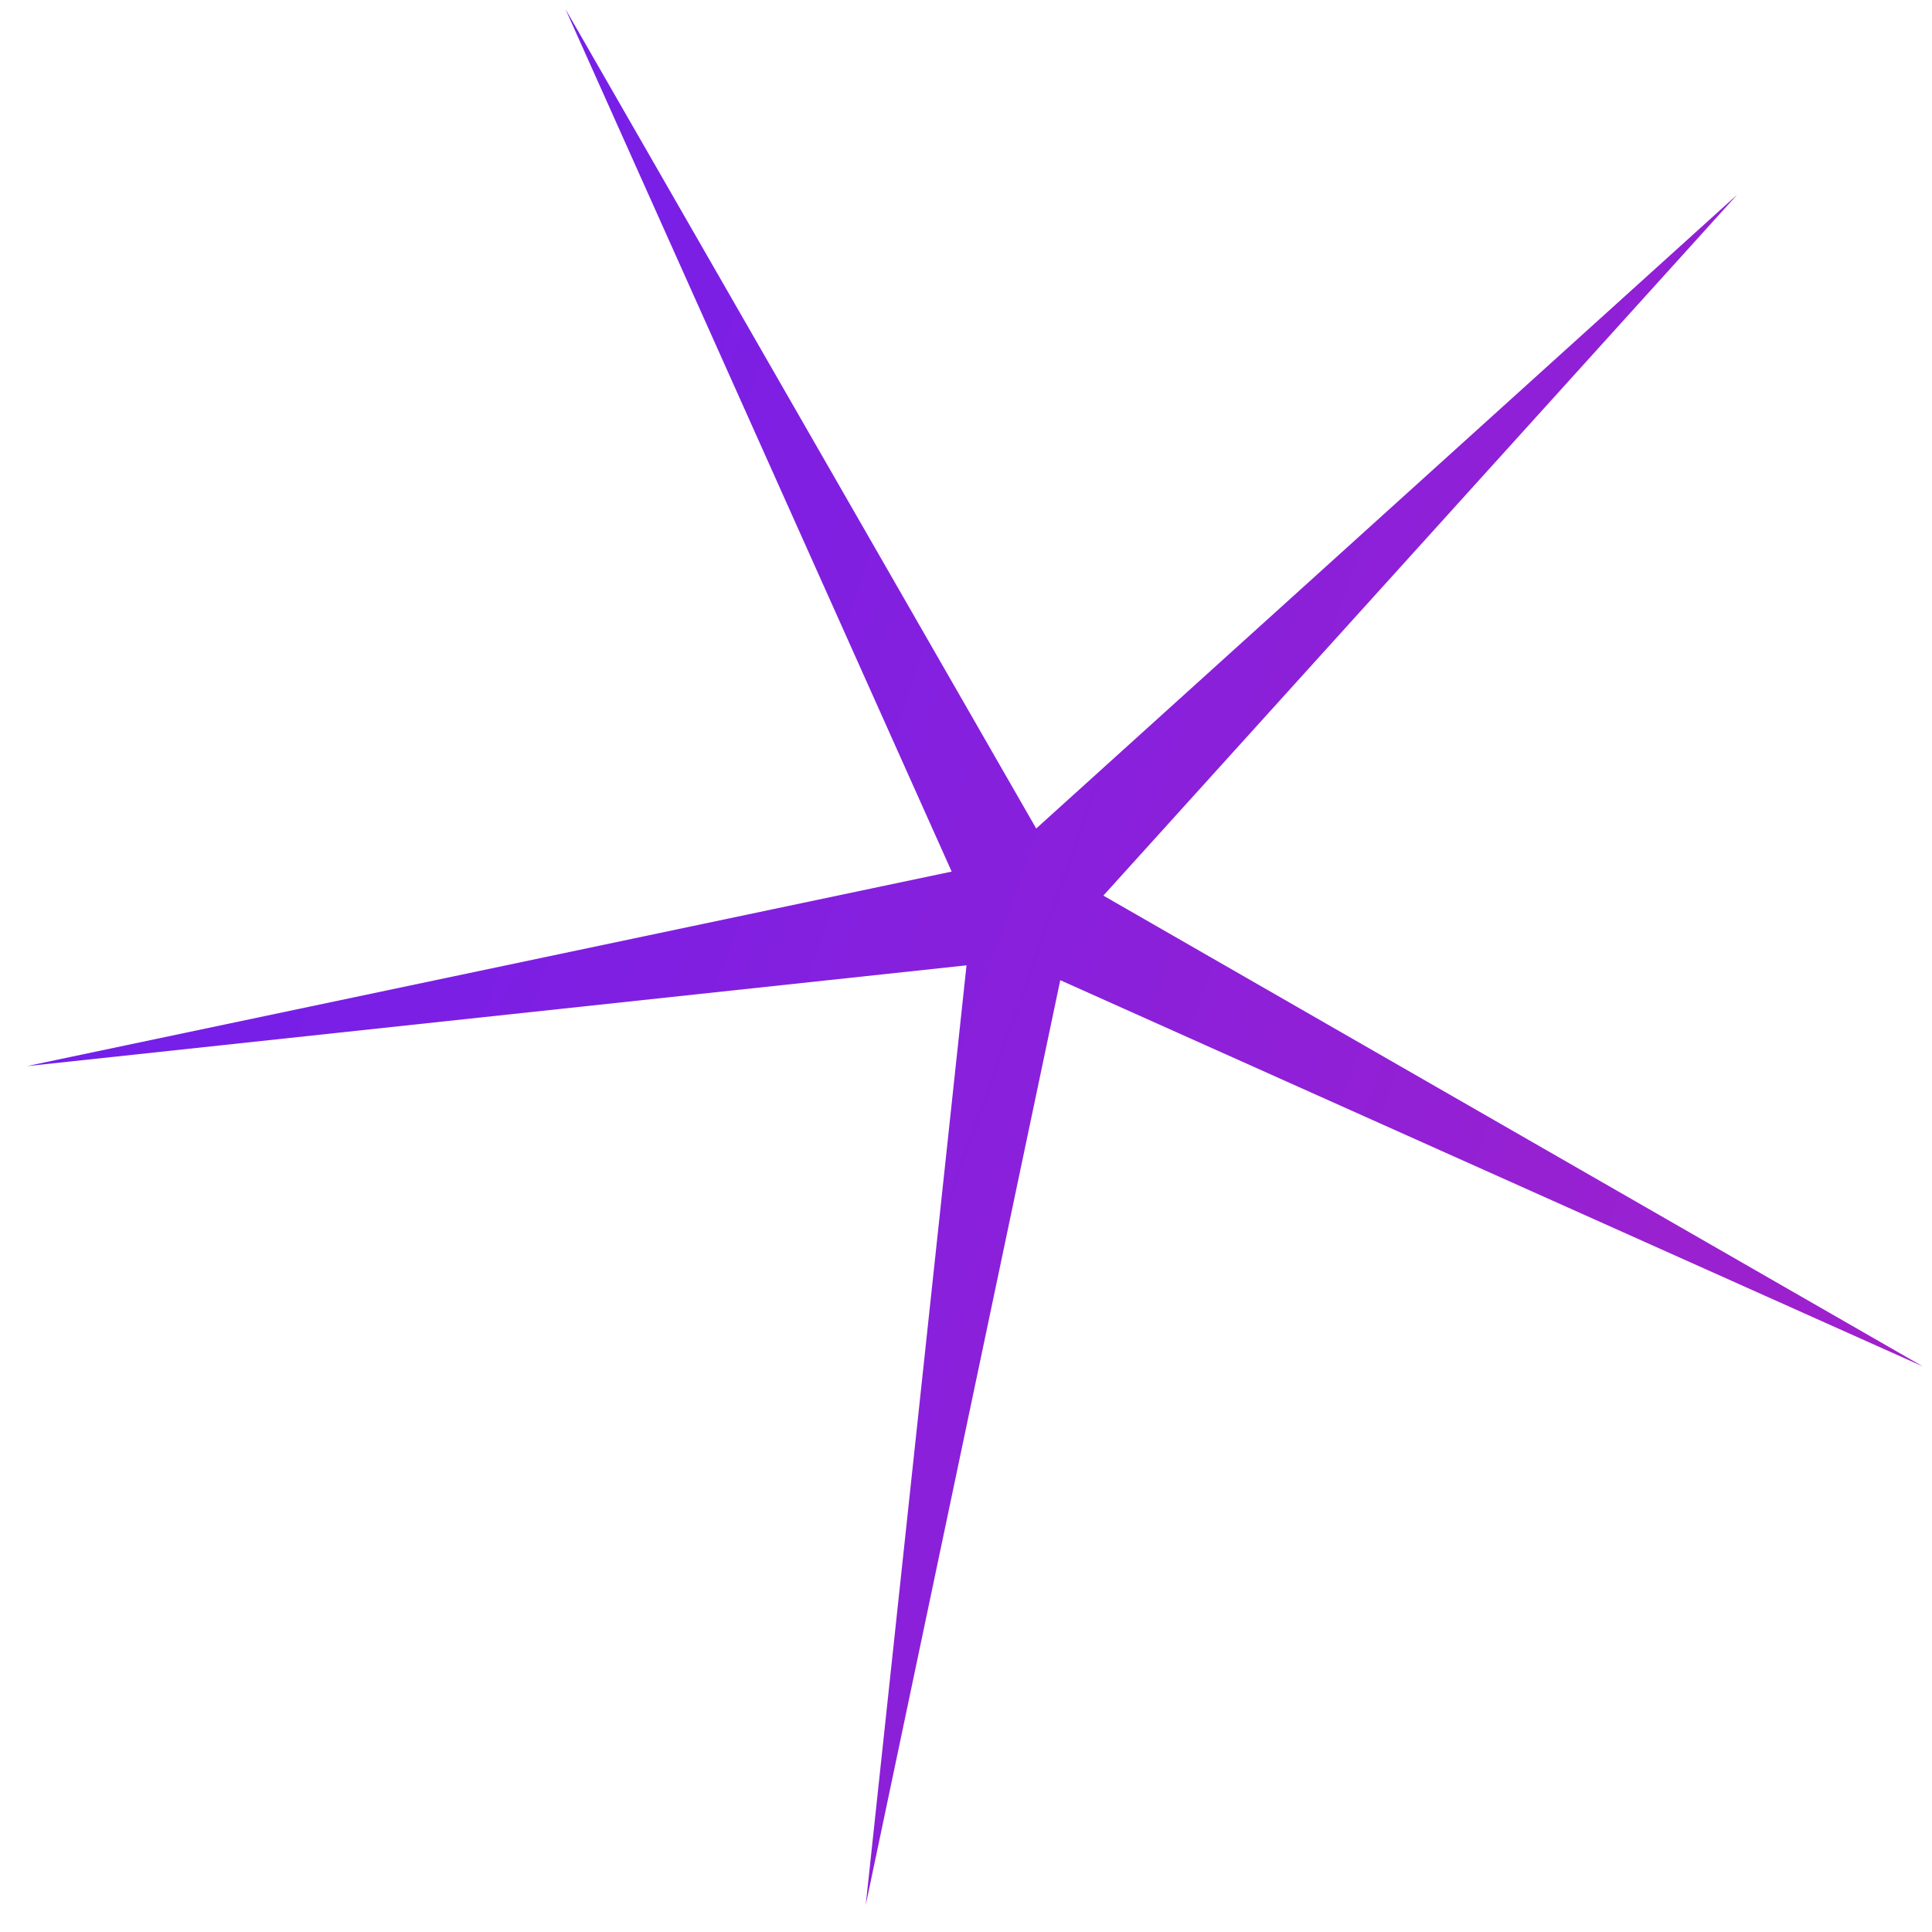 <svg width="67" height="67" viewBox="0 0 67 67" fill="none" xmlns="http://www.w3.org/2000/svg">
<path d="M60.246 6.749L38.263 31.059L66.683 47.387L36.769 33.992L30.022 66.067L33.518 33.477L0.928 36.973L33.003 30.226L19.608 0.312L35.935 28.732L60.246 6.749Z" fill="url(#paint0_linear_4611_116)"/>
<defs>
<linearGradient id="paint0_linear_4611_116" x1="151.518" y1="31.053" x2="-20.692" y2="-30.374" gradientUnits="userSpaceOnUse">
<stop stop-color="#D324A8"/>
<stop offset="1" stop-color="#551DFF"/>
</linearGradient>
</defs>
</svg>
